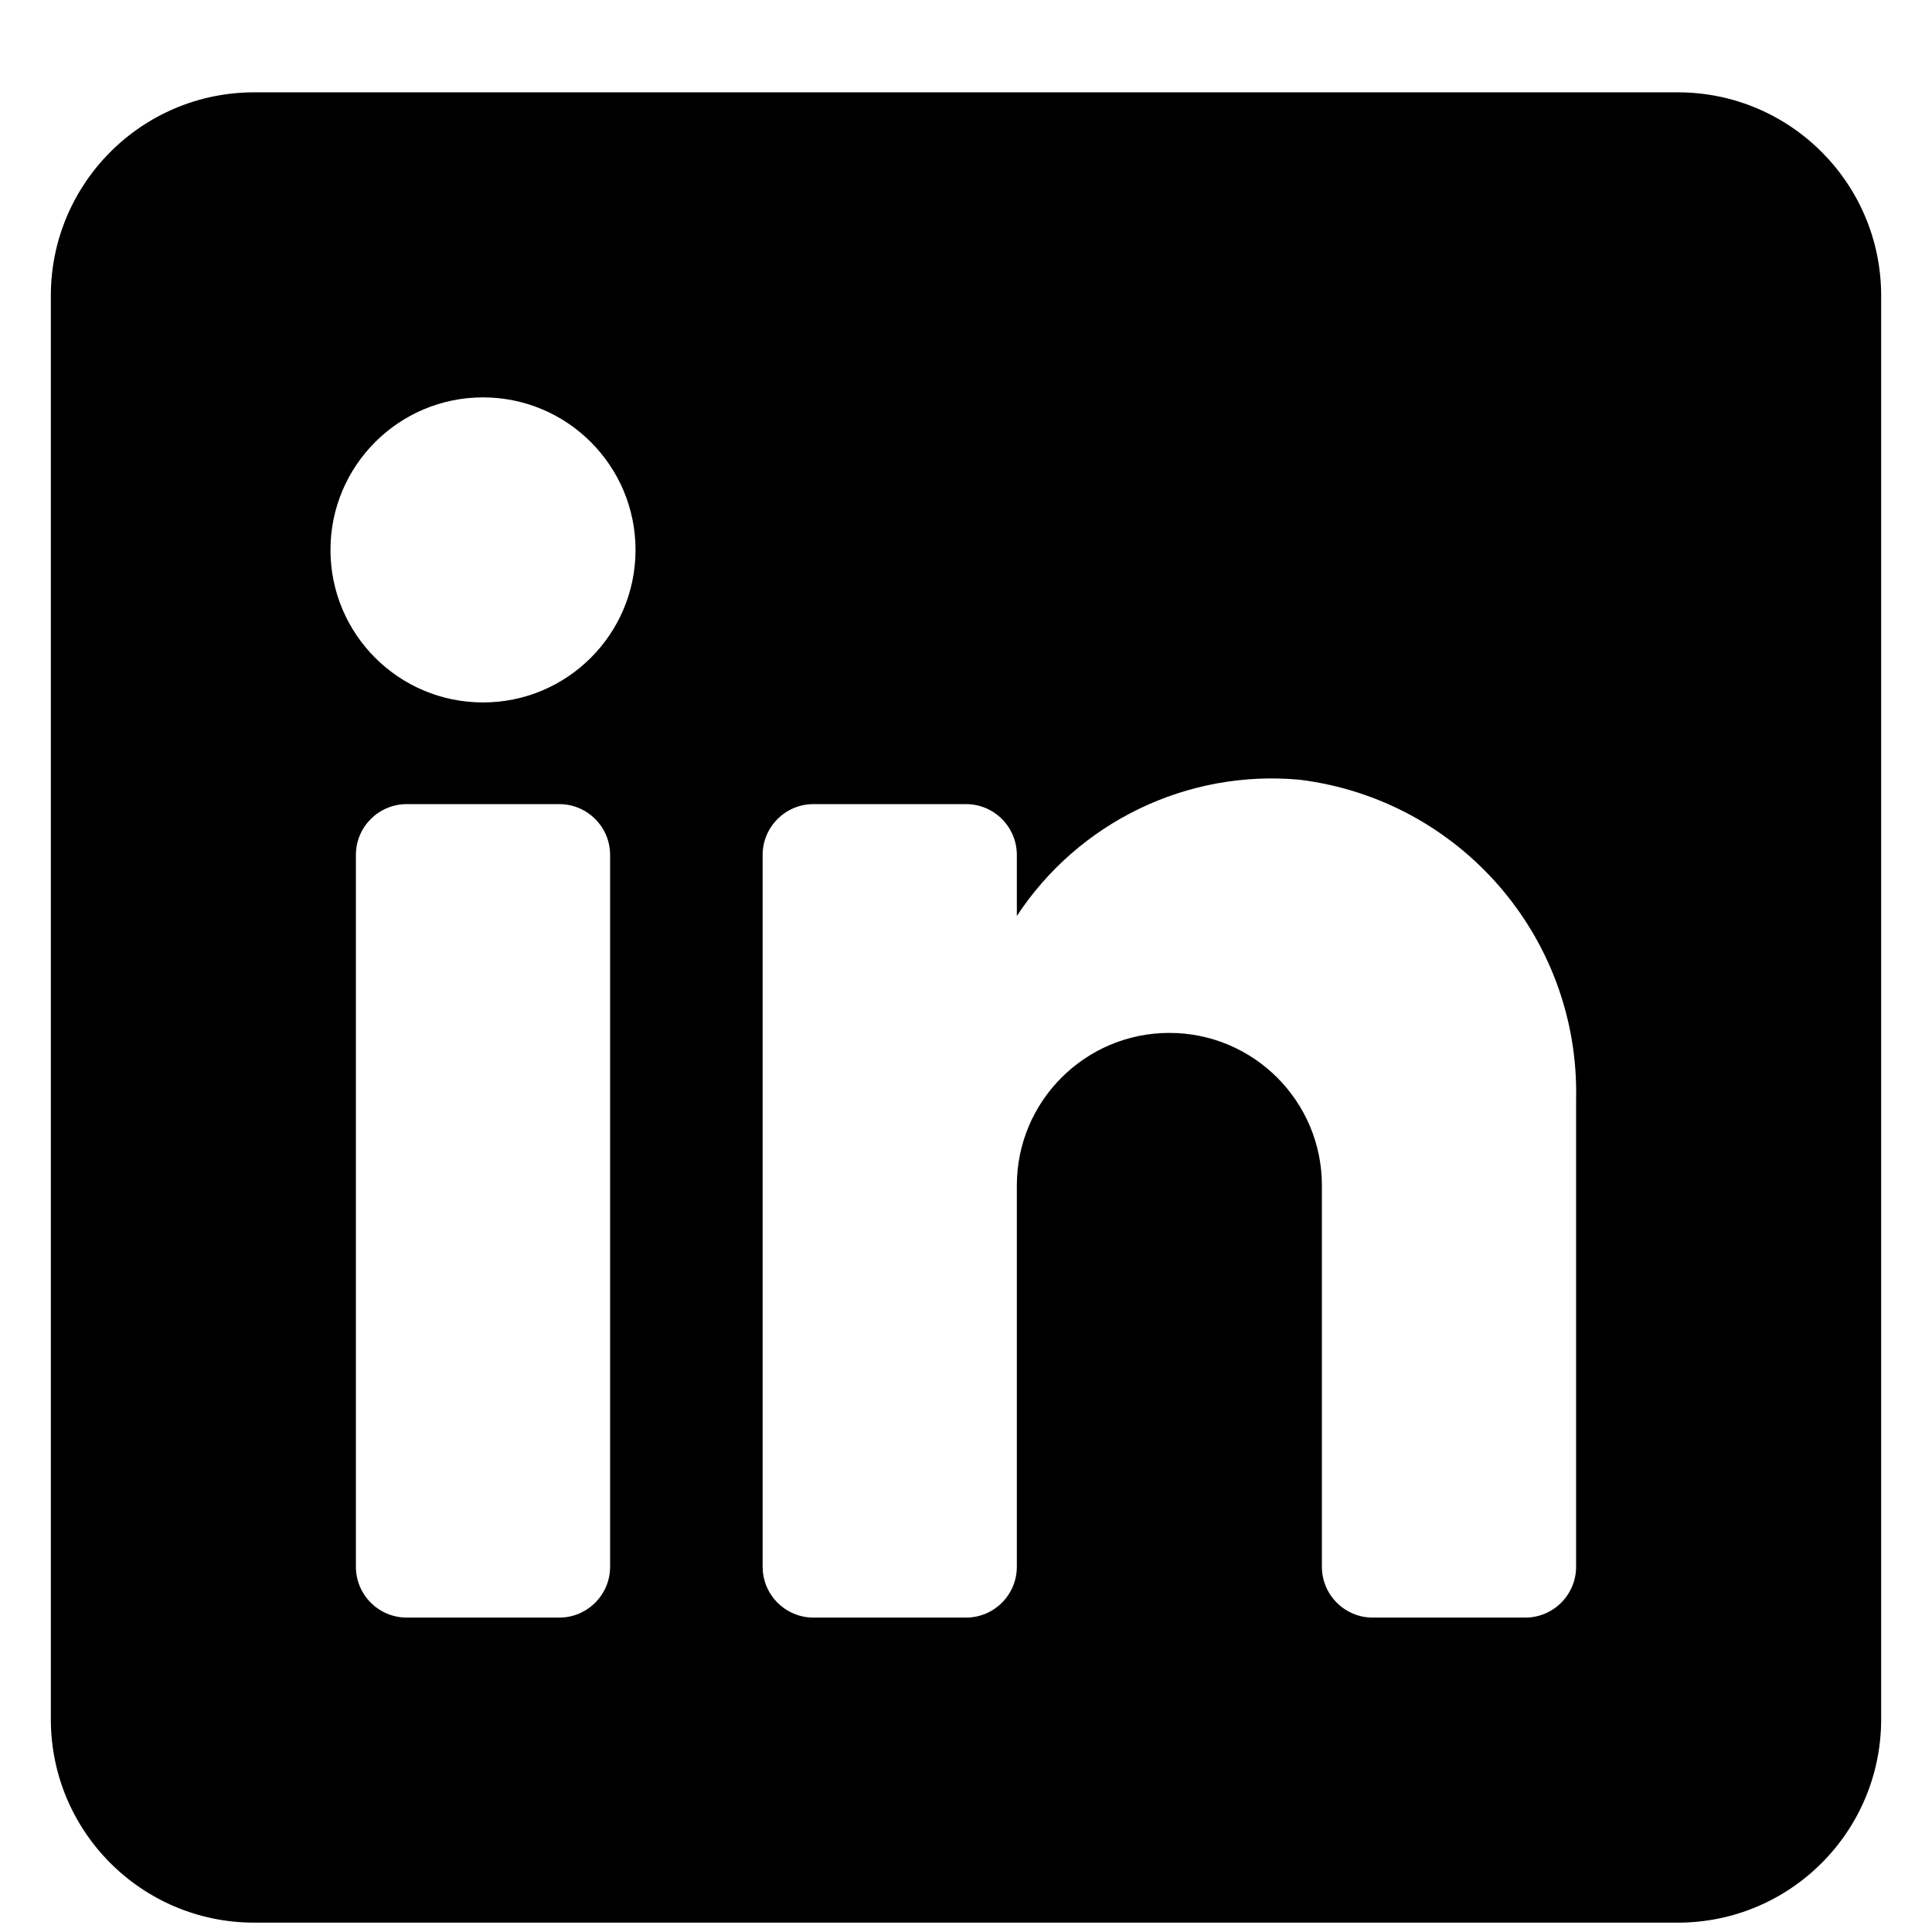 <svg width="19" height="19" viewBox="0 0 19 19" fill="none" xmlns="http://www.w3.org/2000/svg">
<path fill-rule="evenodd" clip-rule="evenodd" d="M2.5 0.908H16.5C17.605 0.908 18.5 1.804 18.5 2.908V16.908C18.5 18.013 17.605 18.908 16.5 18.908H2.5C1.395 18.908 0.5 18.013 0.5 16.908V2.908C0.5 1.804 1.395 0.908 2.5 0.908ZM5.5 15.908C5.776 15.908 6 15.684 6 15.408V8.408C6 8.132 5.776 7.908 5.5 7.908H4C3.724 7.908 3.5 8.132 3.5 8.408V15.408C3.5 15.684 3.724 15.908 4 15.908H5.5ZM4.75 6.908C3.922 6.908 3.25 6.237 3.25 5.408C3.25 4.58 3.922 3.908 4.75 3.908C5.578 3.908 6.25 4.58 6.25 5.408C6.25 6.237 5.578 6.908 4.75 6.908ZM15 15.908C15.276 15.908 15.5 15.684 15.5 15.408V10.808C15.533 9.219 14.358 7.863 12.78 7.668C11.677 7.567 10.608 8.083 10 9.008V8.408C10 8.132 9.776 7.908 9.5 7.908H8C7.724 7.908 7.5 8.132 7.5 8.408V15.408C7.5 15.684 7.724 15.908 8 15.908H9.5C9.776 15.908 10 15.684 10 15.408V11.658C10 10.83 10.672 10.158 11.5 10.158C12.328 10.158 13 10.83 13 11.658V15.408C13 15.684 13.224 15.908 13.5 15.908H15Z" fill="black"/>
</svg>
